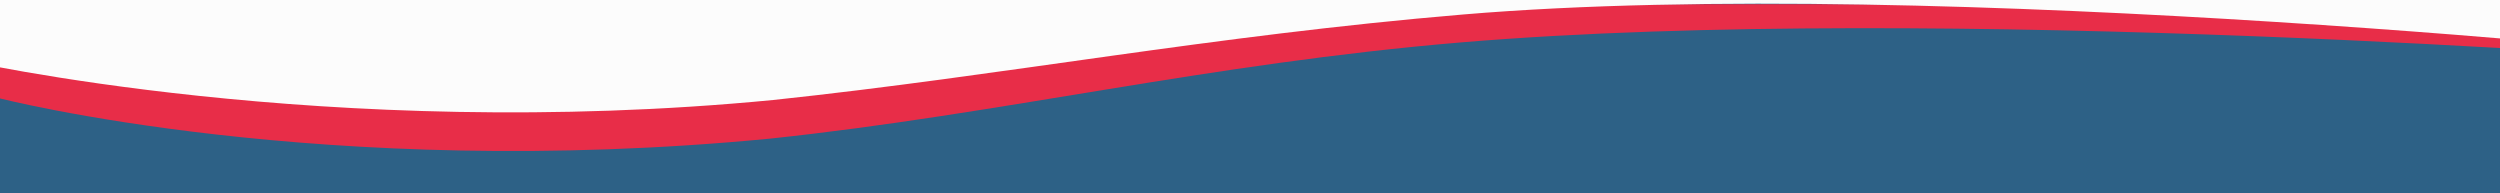 <svg width="375" height="29" viewBox="0 0 375 29" fill="none" xmlns="http://www.w3.org/2000/svg">
<rect x="0" y="0" width="375" height="29" fill="#333333" stroke="none"/>
<g clip-path="url(#clip0_15551_8449)">
<rect width="375" height="29" transform="matrix(-1 0 0 -1 375 29)" fill="#2D6186"/>
<path fill-rule="evenodd" clip-rule="evenodd" d="M-0.228 14.707C-0.228 14.707 48.463 27.284 115.534 20.79C150.225 17.112 181.223 9.547 219.163 6.359C290.969 0.326 402.773 9.016 402.773 9.016V0.627H-0.228V14.707Z" fill="#E82D48"/>
<path fill-rule="evenodd" clip-rule="evenodd" d="M-5.89 8.919C-5.89 8.919 49.022 21.486 116.002 14.997C150.645 11.322 181.601 5.356 219.489 2.171C291.197 -3.858 409.137 8.919 409.137 8.919V-15.867H-5.89V8.919Z" fill="#FCFCFC"/>
</g>
<defs>
<clipPath id="clip0_15551_8449">
<rect width="375" height="29" fill="white" transform="matrix(-1 0 0 -1 375 29)"/>
</clipPath>
</defs>
</svg>
